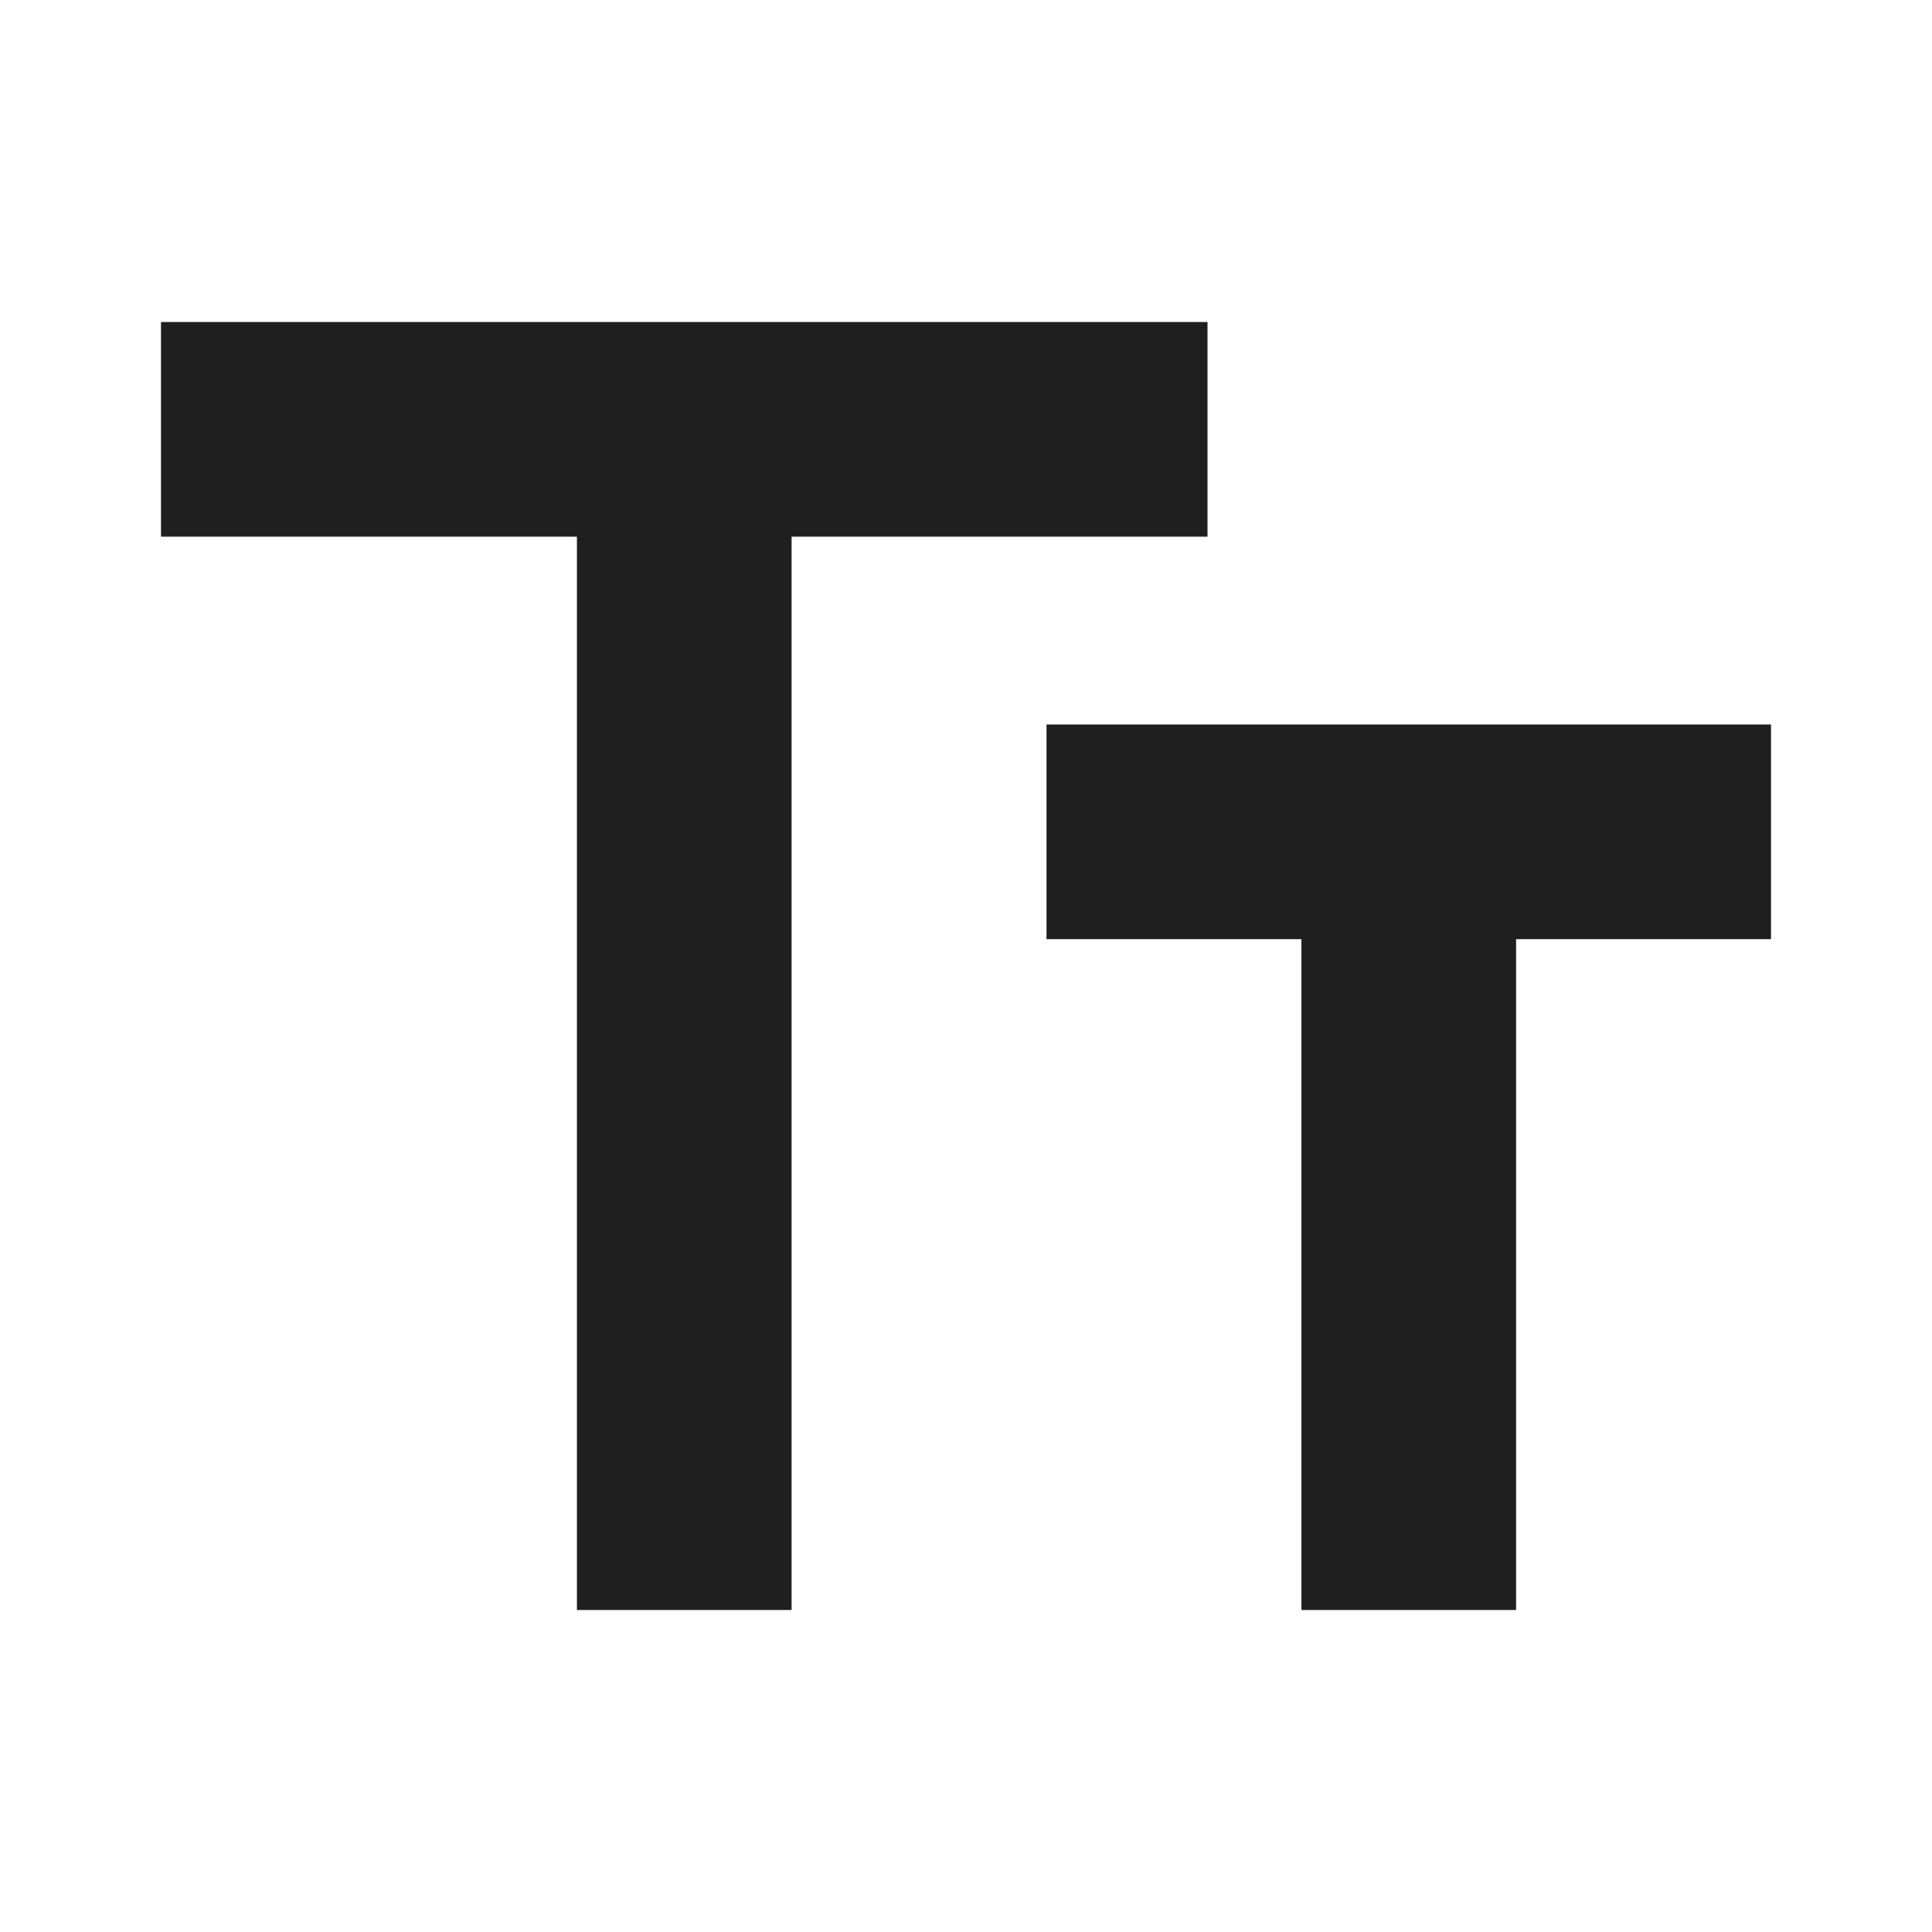 <svg xmlns="http://www.w3.org/2000/svg" height="40px" viewBox="0 -960 960 960" width="40px" fill="#1f1f1f"><path d="M286.67-160v-533.33H80V-800h520v106.67H393.33V-160H286.67Zm360 0v-333.33H520V-600h360v106.67H753.33V-160H646.67Z"/></svg>